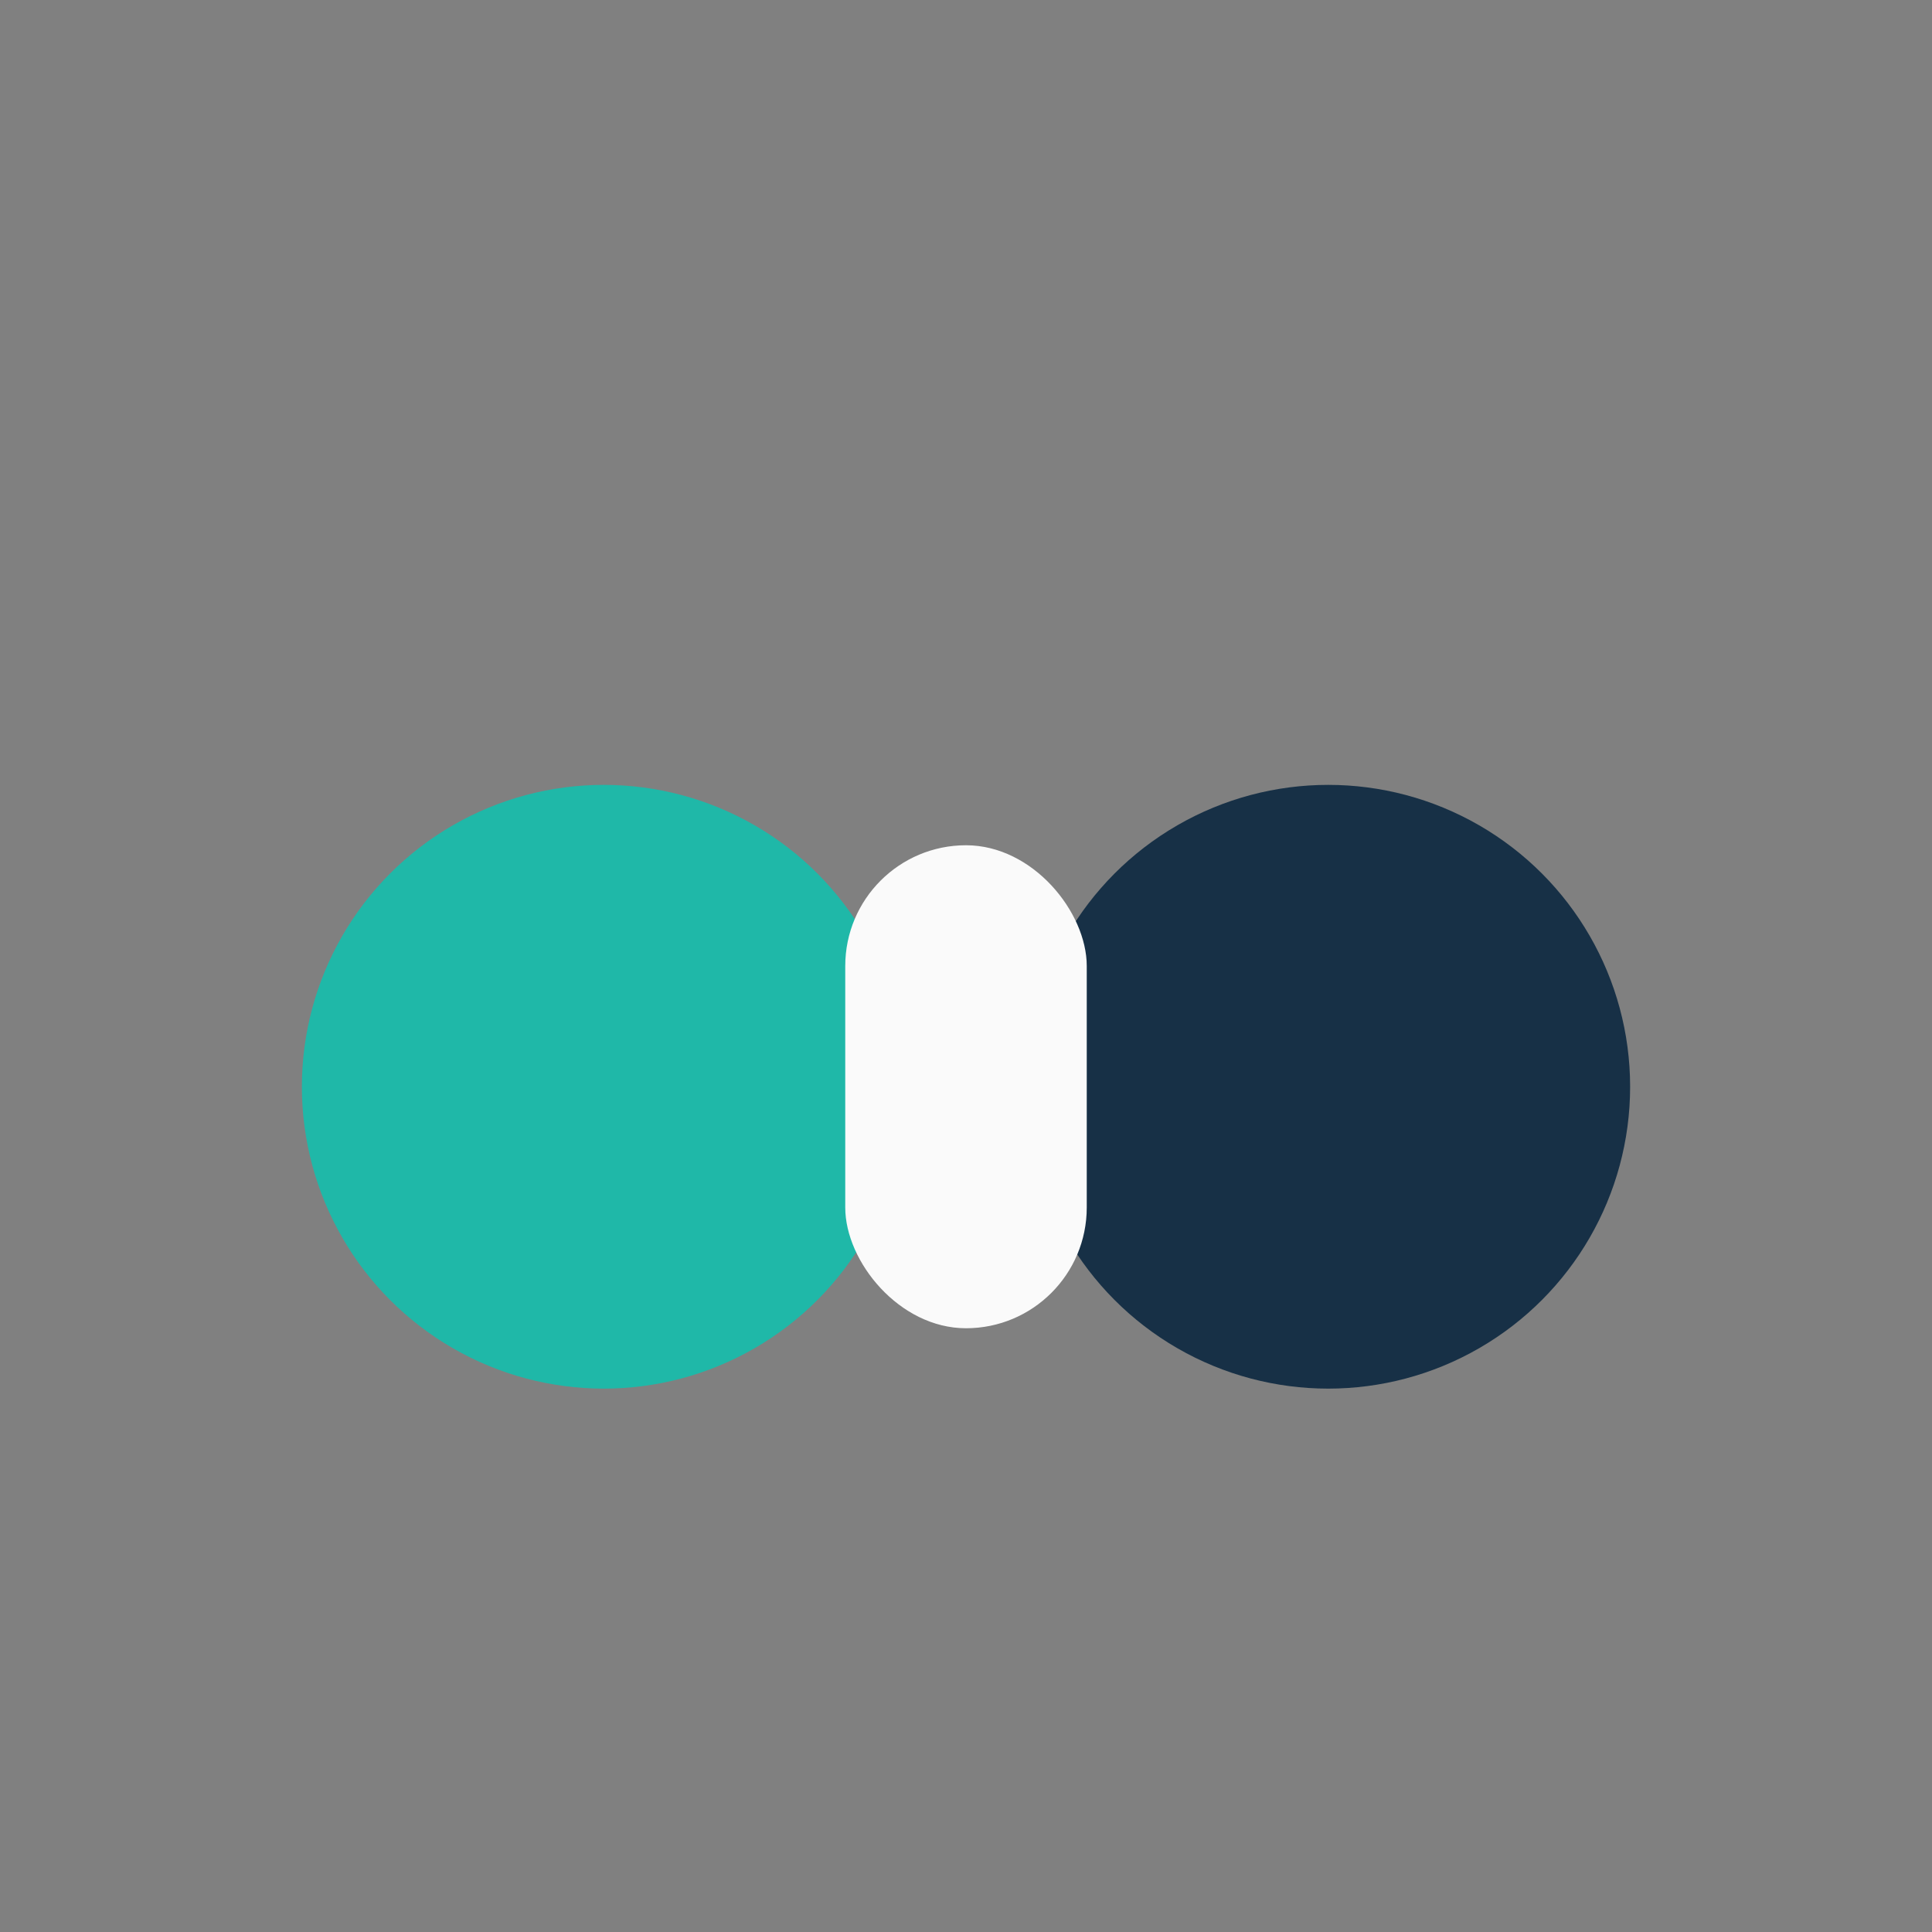 <?xml version="1.0" encoding="UTF-8"?>
<svg xmlns="http://www.w3.org/2000/svg" width="32" height="32" viewBox="0 0 32 32"><rect x="0" y="0" width="32" height="32" fill="#808080" stroke="none"/><circle cx="10" cy="18" r="5" fill="#1FB8A8"/><circle cx="22" cy="18" r="5" fill="#173046"/><rect x="14" y="14" width="4" height="8" rx="2" fill="#FAFAFA"/></svg>